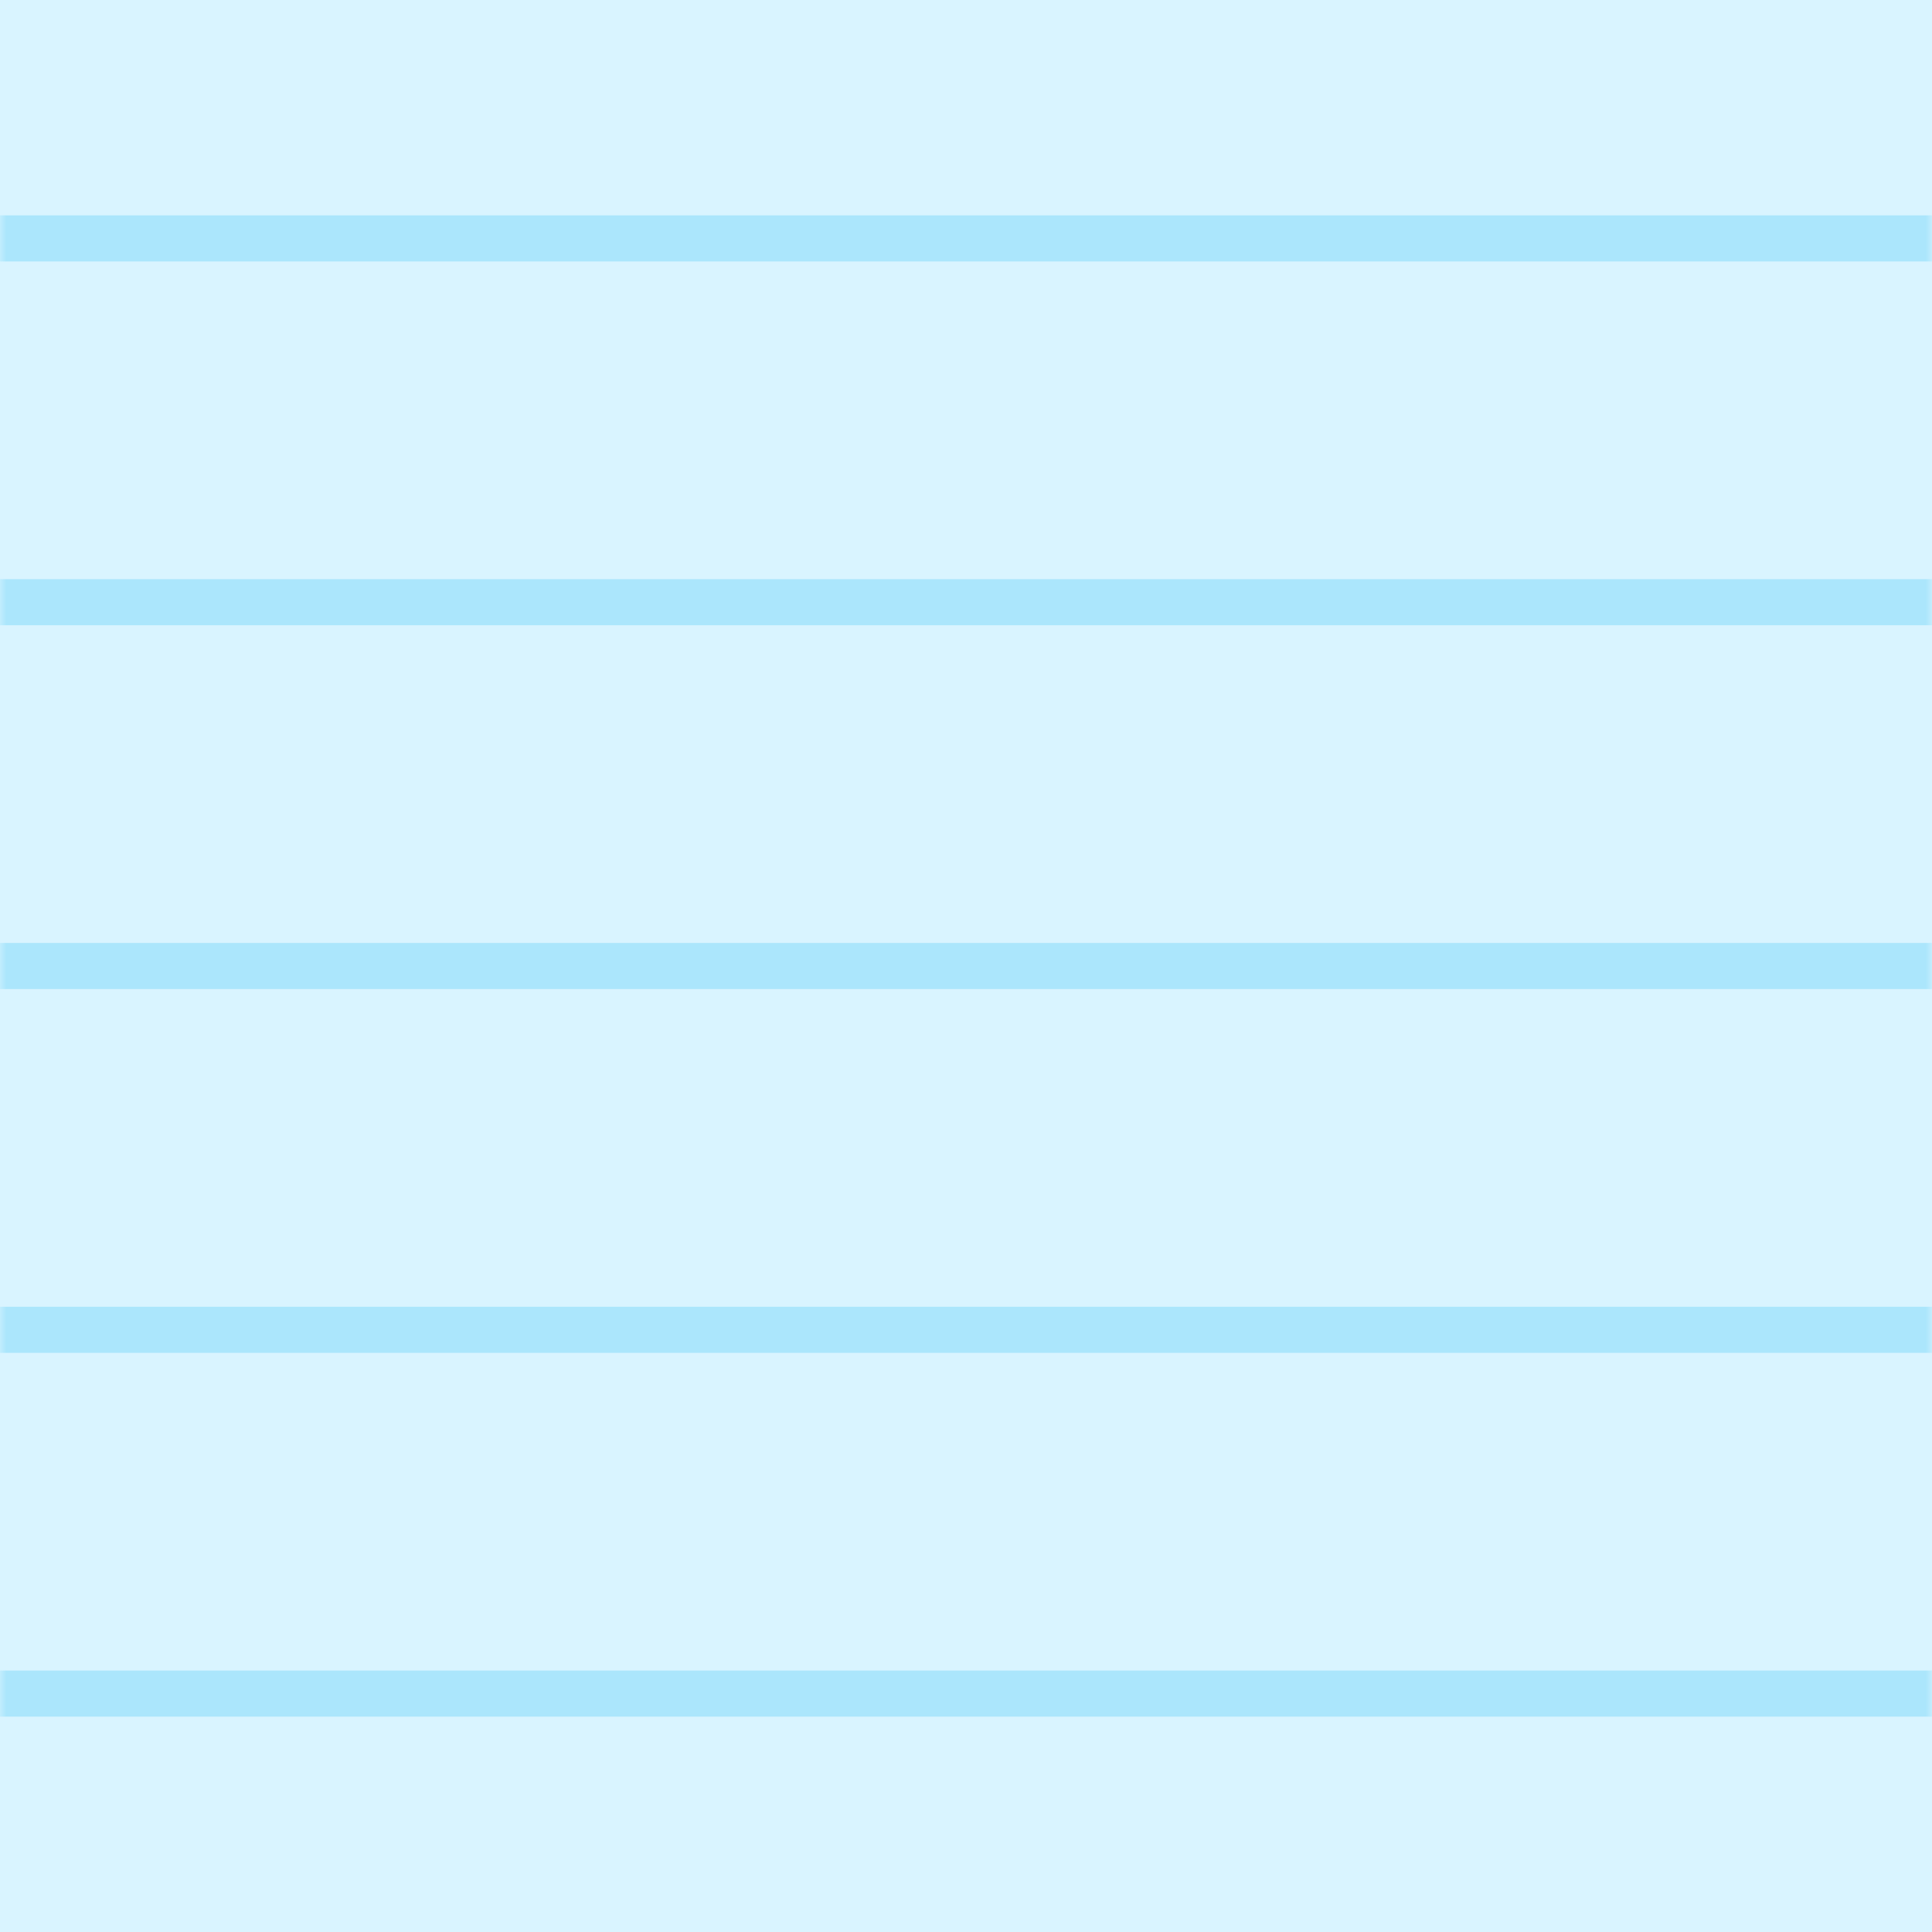 <svg width="154" height="154" viewBox="0 0 154 154" fill="none" xmlns="http://www.w3.org/2000/svg">
<rect x="0" y="0" width="154" height="154" fill="#333333" stroke="none"/>
<g clip-path="url(#clip0_359_34557)">
<path d="M0 154H154V0H0V154Z" fill="#D9F4FF"/>
<mask id="mask0_359_34557" style="mask-type:luminance" maskUnits="userSpaceOnUse" x="0" y="0" width="154" height="154">
<path d="M0 154H154V0H0V154Z" fill="white"/>
</mask>
<g mask="url(#mask0_359_34557)">
<path d="M-0.283 136.835H154.283C154.364 136.229 154.364 135.623 154.364 134.977V133.16H-0.404V134.977C-0.404 135.623 -0.363 136.229 -0.283 136.835Z" fill="#ABE6FC"/>
<path d="M-0.404 107.836H154.364V104.161H-0.404V107.836Z" fill="#ABE6FC"/>
<path d="M-0.404 78.838H154.364V75.162H-0.404V78.838Z" fill="#ABE6FC"/>
<path d="M-0.404 49.839H154.364V46.164H-0.404V49.839Z" fill="#ABE6FC"/>
<path d="M-0.404 20.84H154.364V17.326V17.165H-0.363L-0.404 17.326V20.84Z" fill="#ABE6FC"/>
</g>
</g>
<defs>
<clipPath id="clip0_359_34557">
<rect width="154" height="154" fill="white"/>
</clipPath>
</defs>
</svg>
